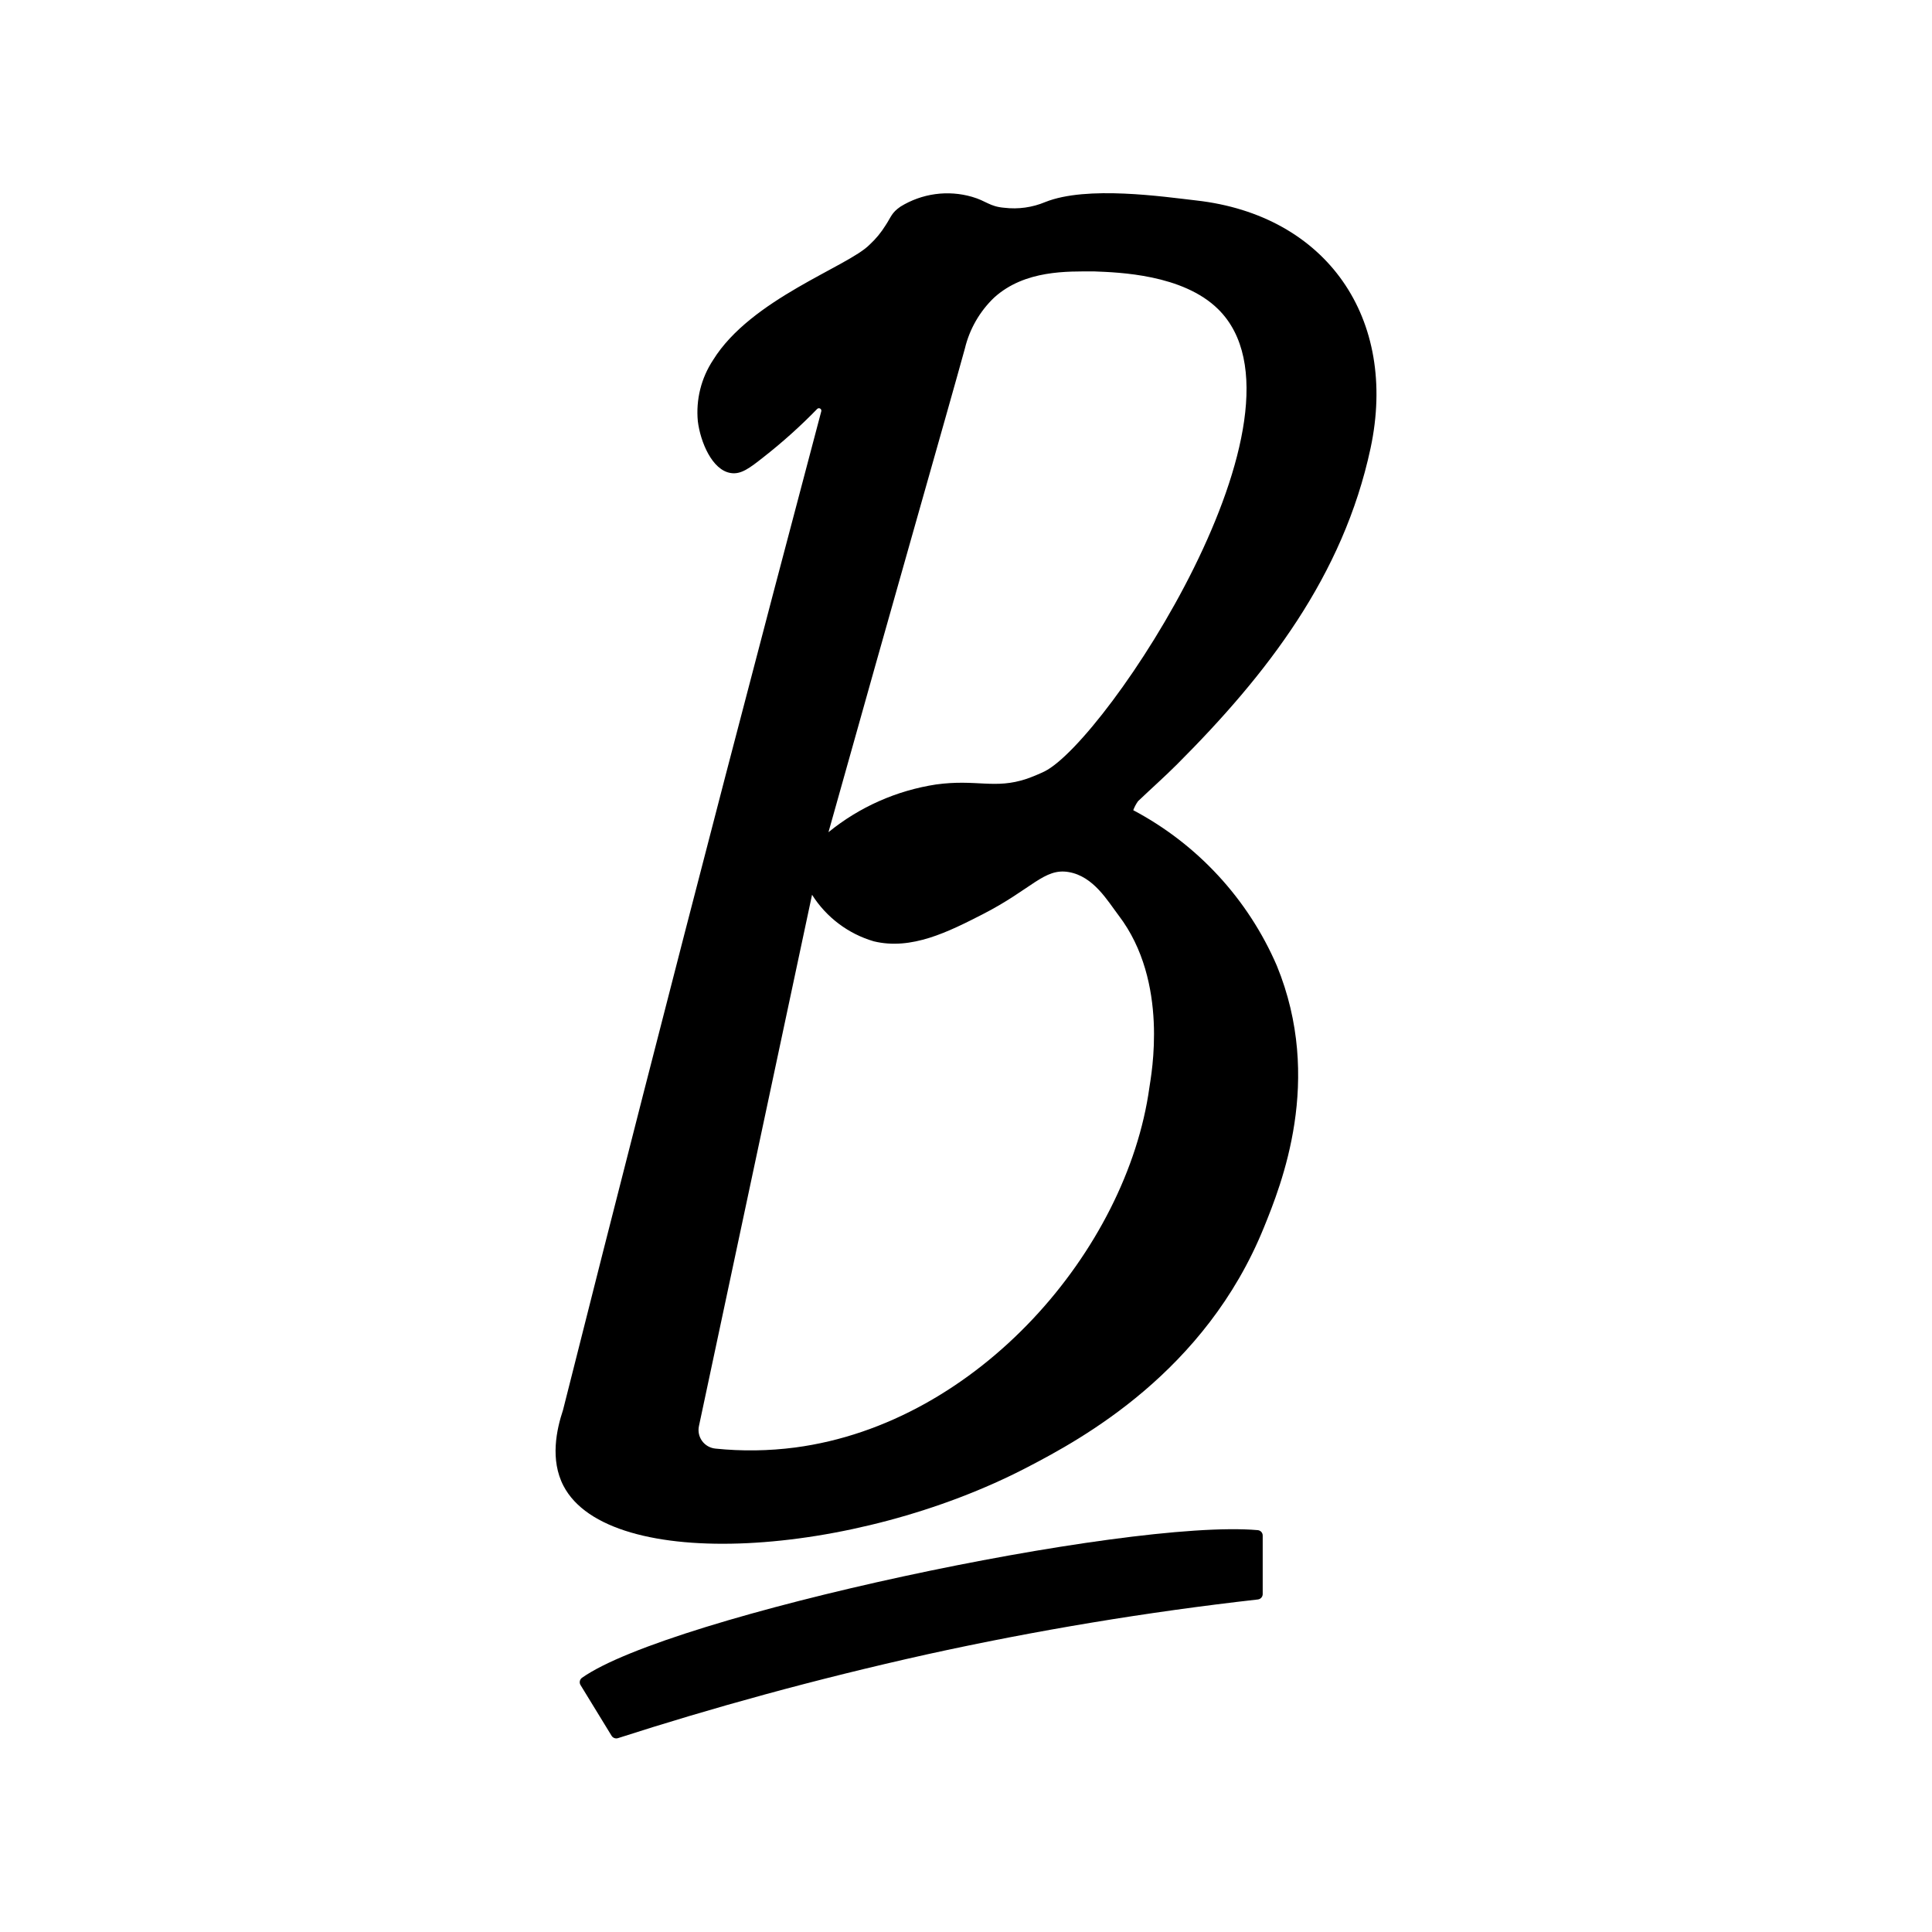 <svg width="70" height="70" viewBox="0 0 70 70" fill="none" xmlns="http://www.w3.org/2000/svg">
<g clip-path="url(#clip0_2392_5488)">
<path d="M29.755 14.907C29.761 14.888 29.761 14.867 29.754 14.848C29.747 14.829 29.734 14.813 29.716 14.803C29.699 14.793 29.678 14.788 29.658 14.791C29.638 14.794 29.62 14.804 29.606 14.819C28.998 15.444 28.348 16.027 27.661 16.565C27.165 16.955 26.853 17.199 26.478 17.139C25.798 17.036 25.376 16.005 25.284 15.265C25.209 14.483 25.404 13.699 25.837 13.044C27.208 10.829 30.719 9.664 31.505 8.867C31.732 8.659 31.928 8.42 32.09 8.158C32.295 7.847 32.299 7.712 32.628 7.485C33.011 7.249 33.44 7.095 33.886 7.034C34.331 6.973 34.785 7.006 35.218 7.131C35.739 7.28 35.852 7.485 36.391 7.528C36.892 7.588 37.401 7.517 37.868 7.322C39.384 6.713 42.176 7.131 43.334 7.262C48.074 7.793 50.661 11.545 49.658 16.239C48.666 20.87 45.903 24.434 42.651 27.689C42.194 28.146 41.705 28.579 41.233 29.029C41.162 29.129 41.103 29.239 41.06 29.355C43.384 30.586 45.218 32.573 46.261 34.987C47.961 39.129 46.42 42.93 45.796 44.468C43.671 49.718 39.172 52.148 37.234 53.155C30.942 56.439 22.06 56.995 20.416 53.835C19.924 52.889 20.165 51.791 20.399 51.089C22.323 43.446 24.29 35.77 26.297 28.061C27.445 23.657 28.598 19.272 29.755 14.907ZM29.422 32.419C28.057 38.838 26.691 45.257 25.323 51.674C25.304 51.767 25.304 51.862 25.324 51.955C25.344 52.048 25.384 52.135 25.44 52.212C25.496 52.288 25.568 52.352 25.65 52.399C25.732 52.446 25.824 52.475 25.918 52.485C26.88 52.584 27.85 52.571 28.809 52.446C35.466 51.567 40.833 45.261 41.644 39.405C41.708 38.952 42.371 35.583 40.532 33.17C40.124 32.632 39.621 31.753 38.725 31.597C37.829 31.441 37.393 32.213 35.586 33.135C34.364 33.758 33.025 34.438 31.657 34.105C30.732 33.834 29.937 33.234 29.422 32.419ZM30.017 30.152C31.139 29.238 32.484 28.642 33.914 28.423C35.384 28.221 36.04 28.607 37.202 28.217C37.42 28.14 37.634 28.051 37.843 27.951C40.082 26.839 47.954 14.96 44.135 11.201C42.852 9.937 40.528 9.869 39.653 9.834C38.686 9.834 37.135 9.774 36.022 10.78C35.497 11.281 35.128 11.923 34.959 12.629C34.329 14.918 32.472 21.383 30.017 30.152Z" fill="black"/>
<path d="M45.75 57.754C45.751 57.803 45.733 57.85 45.7 57.887C45.667 57.924 45.622 57.947 45.573 57.952C41.548 58.407 37.548 59.07 33.592 59.94C29.5 60.85 25.755 61.892 22.39 62.976C22.347 62.989 22.302 62.989 22.26 62.973C22.218 62.958 22.183 62.929 22.159 62.891C21.784 62.278 21.408 61.669 21.036 61.056C21.009 61.014 20.999 60.964 21.008 60.915C21.016 60.867 21.043 60.823 21.082 60.793C24.25 58.544 40.805 55.022 45.57 55.44C45.62 55.444 45.666 55.467 45.7 55.504C45.733 55.54 45.751 55.589 45.75 55.639V57.754Z" fill="black"/>
</g>
<defs>
<clipPath id="clip0_2392_5488">
<rect width="29.741" height="56" fill="white" transform="translate(20.129 7)"/>
</clipPath>
</defs>
</svg>
